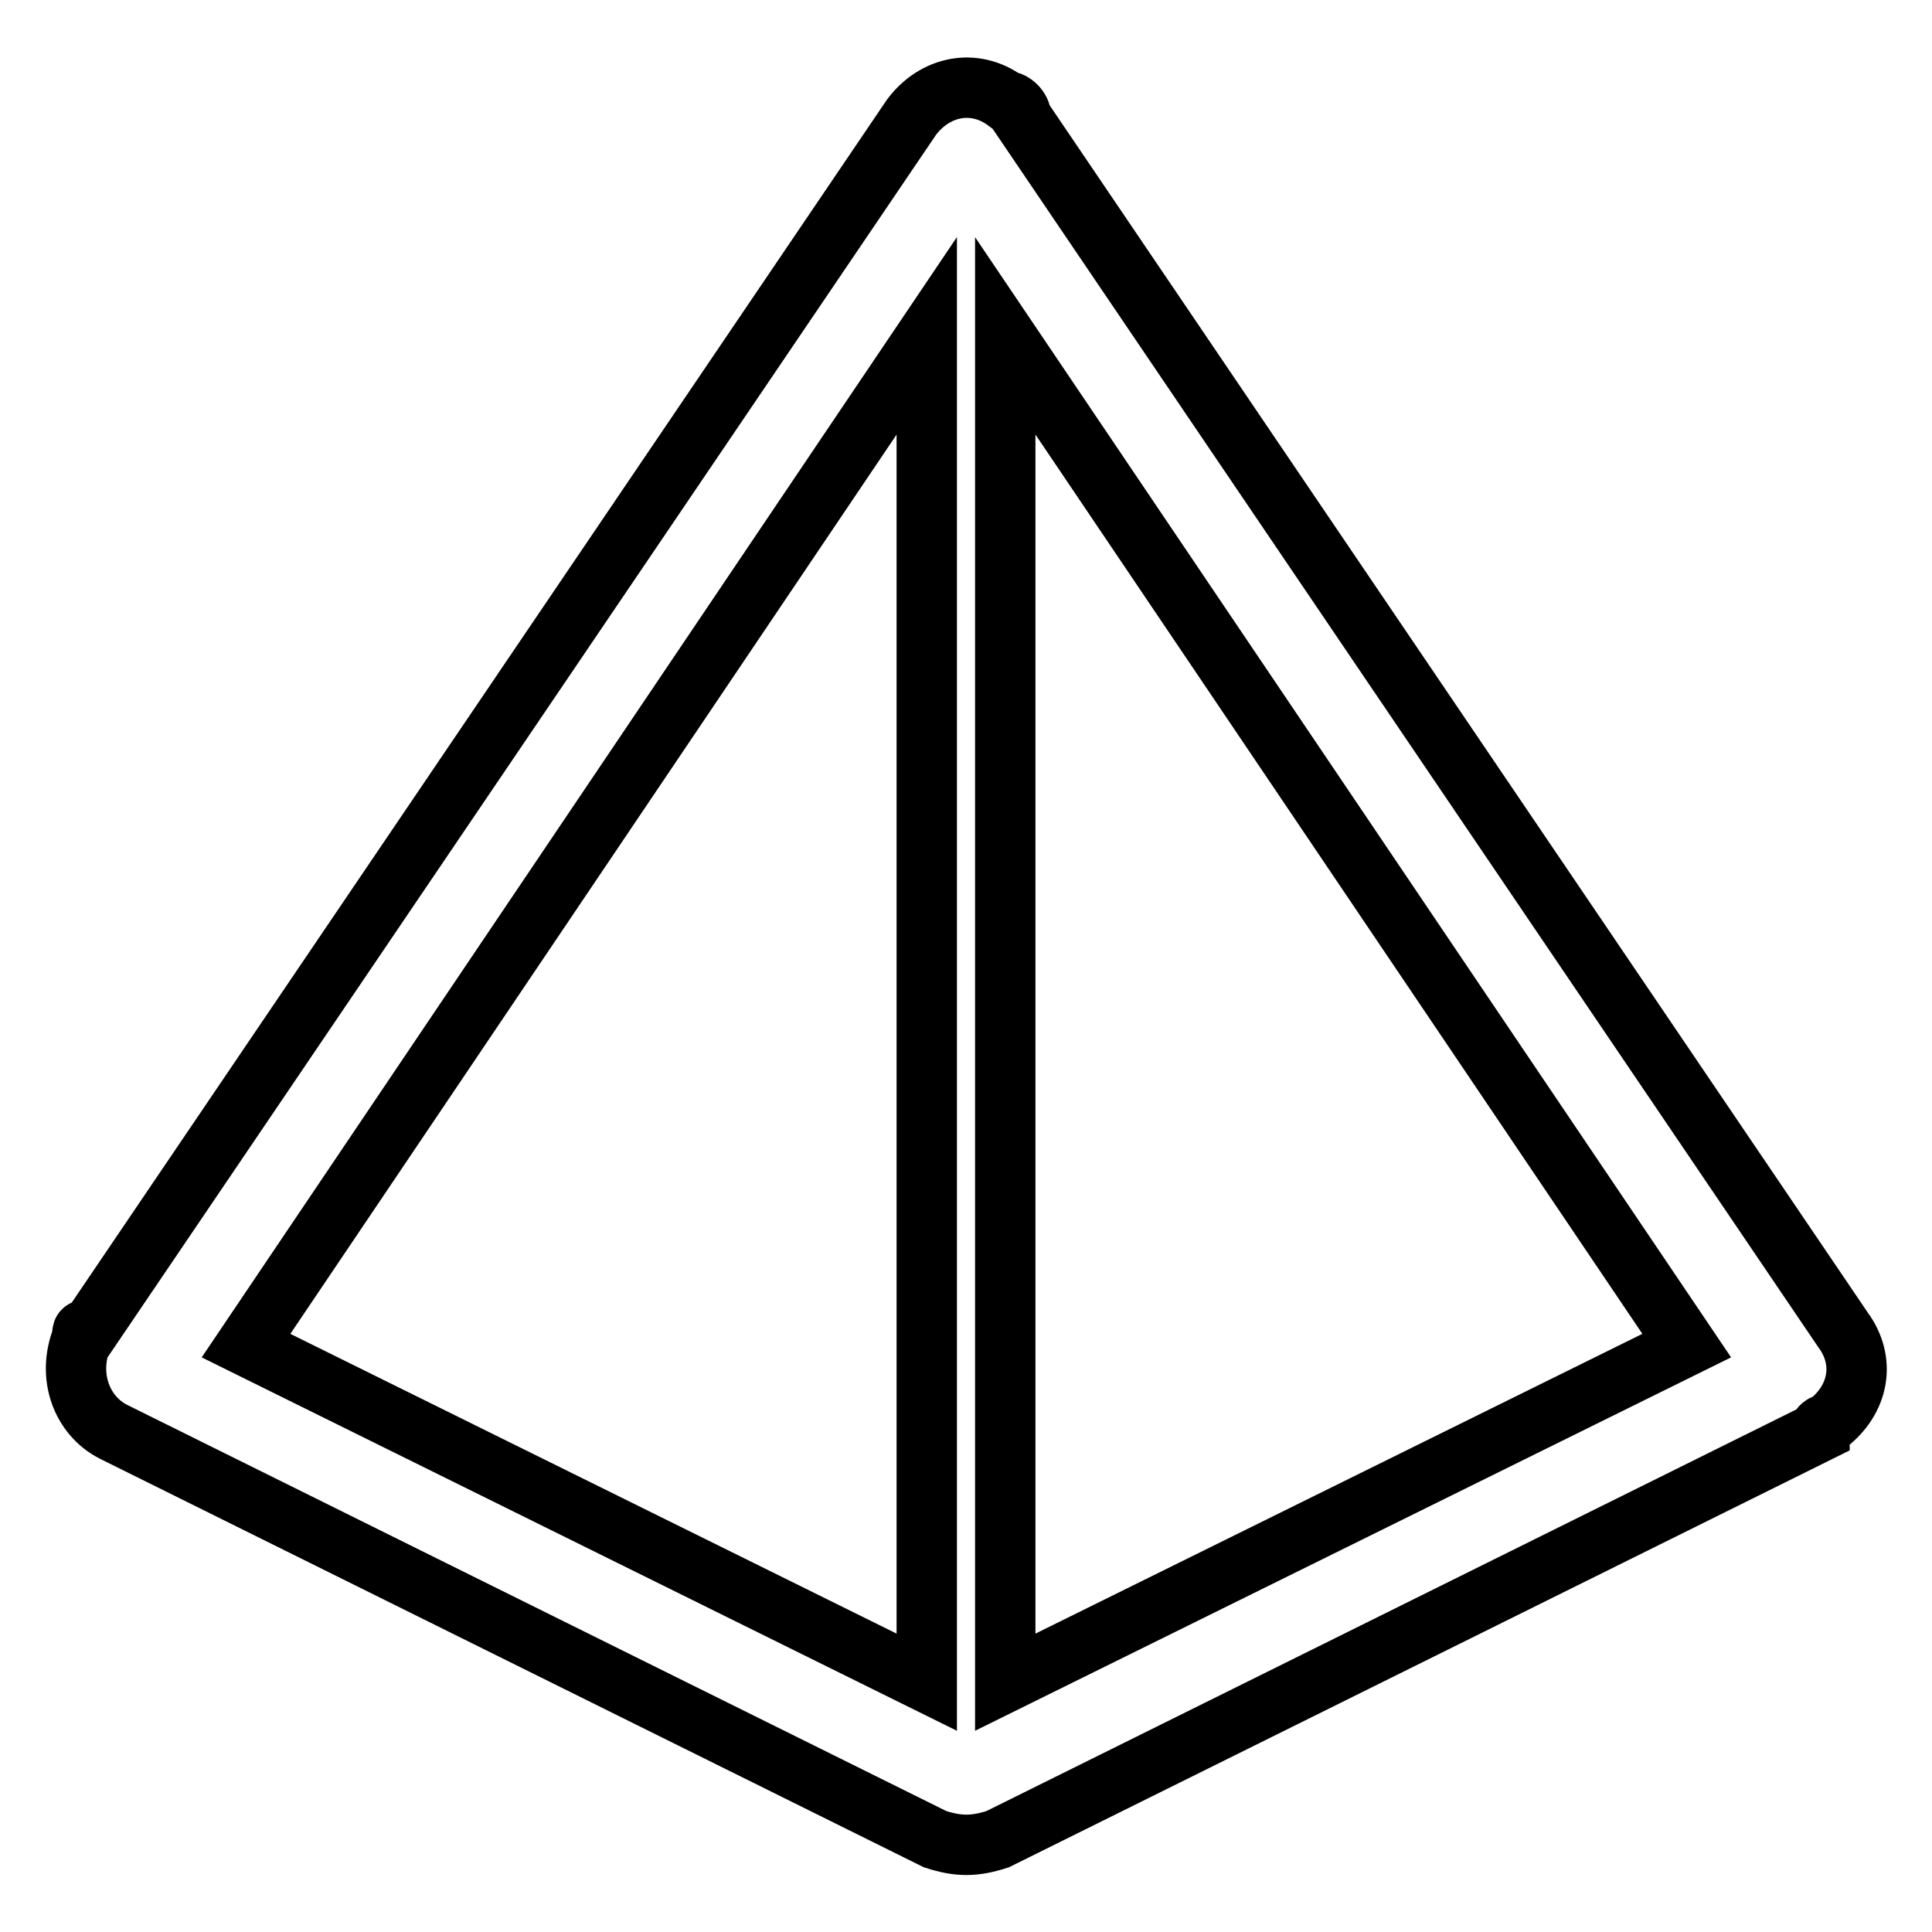 <?xml version="1.0" encoding="utf-8"?>
<!-- Svg Vector Icons : http://www.onlinewebfonts.com/icon -->
<!DOCTYPE svg PUBLIC "-//W3C//DTD SVG 1.1//EN" "http://www.w3.org/Graphics/SVG/1.1/DTD/svg11.dtd">
<svg version="1.1" xmlns="http://www.w3.org/2000/svg" xmlns:xlink="http://www.w3.org/1999/xlink" x="0px" y="0px" viewBox="0 0 256 256" enable-background="new 0 0 256 256" xml:space="preserve">
<g> <path stroke-width="8" fill-opacity="0" stroke="#000000"  d="M135.3,15.5l108.9,160.7c3.1,4.2,2.1,9.3-2.1,12.5c0,0-1,0-1,1l-108.9,54c-3.1,1-5.2,1-8.3,0L15,189.7 c-4.1-2.1-6.2-7.3-4.1-12.5c0-1,0-1,1-1L120.8,15.5c3.1-4.1,8.3-5.2,12.5-2.1C134.2,13.4,135.3,14.4,135.3,15.5L135.3,15.5z  M122.8,222.9V44.5L32.6,178.3L122.8,222.9z M133.2,44.5v178.4l90.3-44.6L133.2,44.5z"/></g>
</svg>